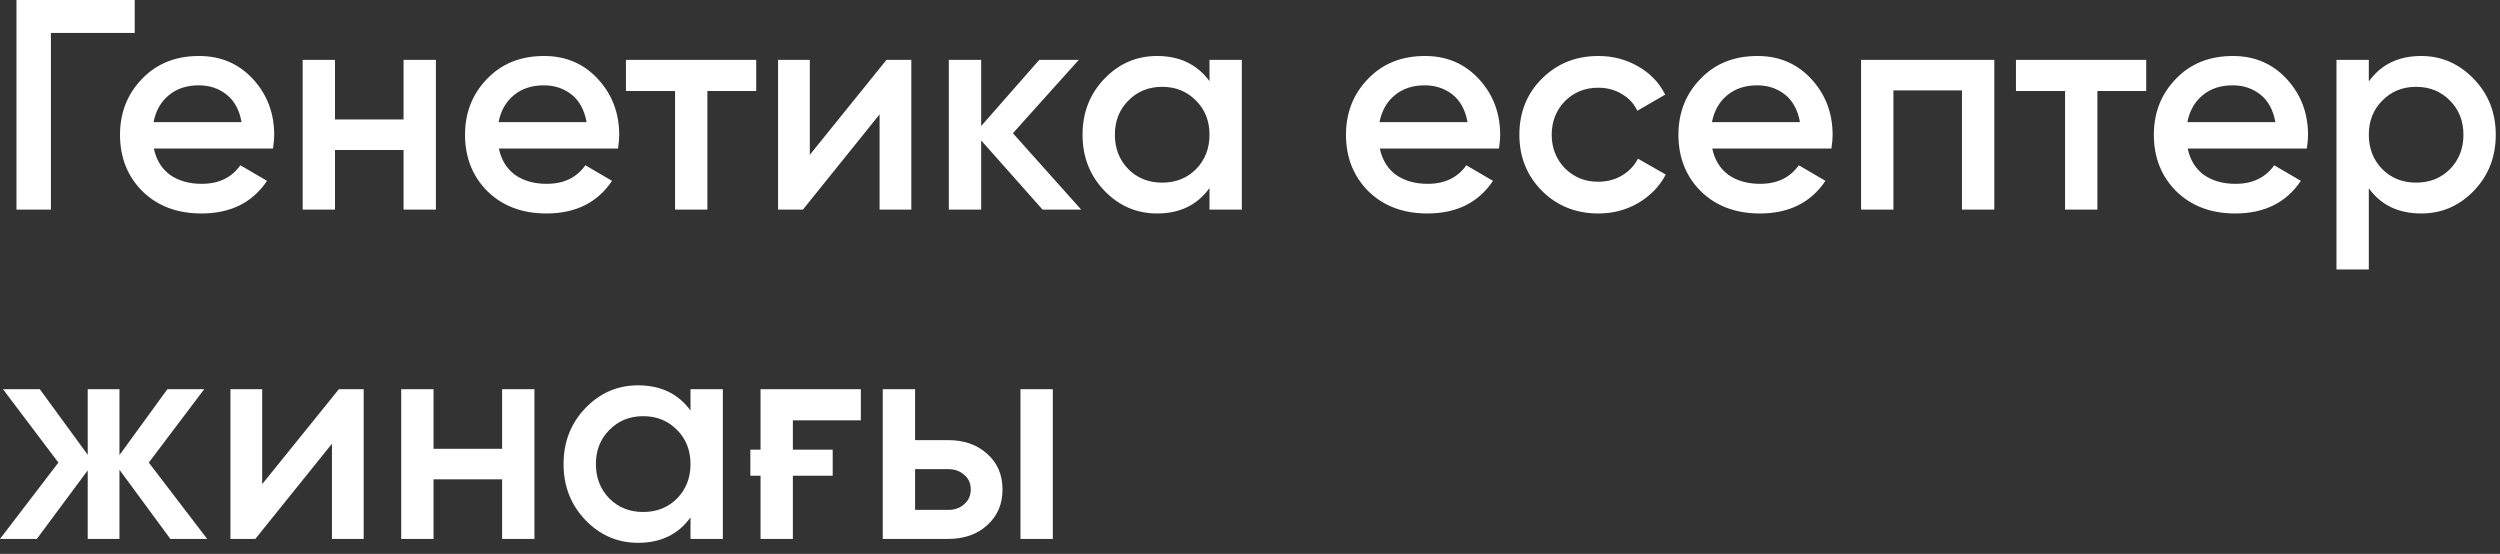 <?xml version="1.0" encoding="UTF-8"?> <svg xmlns="http://www.w3.org/2000/svg" width="167" height="37" viewBox="0 0 167 37" fill="none"><rect x="0" y="0" width="167" height="37" fill="#333333" stroke="none"/><path d="M9 -9.53674e-07V2.2H3.4V14H1.1V-9.53674e-07H9ZM10.277 9.92C10.437 10.68 10.797 11.267 11.357 11.68C11.931 12.08 12.637 12.28 13.477 12.28C14.611 12.28 15.471 11.867 16.057 11.04L17.837 12.08C16.864 13.533 15.404 14.26 13.457 14.26C11.844 14.26 10.531 13.767 9.517 12.78C8.517 11.78 8.017 10.52 8.017 9C8.017 7.52 8.511 6.273 9.497 5.26C10.471 4.247 11.737 3.74 13.297 3.74C14.751 3.74 15.951 4.253 16.897 5.28C17.844 6.307 18.317 7.553 18.317 9.02C18.317 9.127 18.311 9.26 18.297 9.42C18.284 9.567 18.264 9.733 18.237 9.92H10.277ZM16.137 8.16C15.991 7.347 15.657 6.733 15.137 6.32C14.617 5.907 13.997 5.7 13.277 5.7C12.477 5.7 11.811 5.92 11.277 6.36C10.744 6.8 10.404 7.4 10.257 8.16H16.137ZM26.958 4H29.118V14H26.958V10.02H22.378V14H20.218V4H22.378V7.98H26.958V4ZM33.324 9.92C33.484 10.68 33.844 11.267 34.404 11.68C34.978 12.08 35.684 12.28 36.524 12.28C37.658 12.28 38.518 11.867 39.104 11.04L40.884 12.08C39.911 13.533 38.451 14.26 36.504 14.26C34.891 14.26 33.578 13.767 32.564 12.78C31.564 11.78 31.064 10.52 31.064 9C31.064 7.52 31.558 6.273 32.544 5.26C33.518 4.247 34.784 3.74 36.344 3.74C37.798 3.74 38.998 4.253 39.944 5.28C40.891 6.307 41.364 7.553 41.364 9.02C41.364 9.127 41.358 9.26 41.344 9.42C41.331 9.567 41.311 9.733 41.284 9.92H33.324ZM39.184 8.16C39.038 7.347 38.704 6.733 38.184 6.32C37.664 5.907 37.044 5.7 36.324 5.7C35.524 5.7 34.858 5.92 34.324 6.36C33.791 6.8 33.451 7.4 33.304 8.16H39.184ZM50.514 4V6.08H47.254V14H45.094V6.08H41.814V4H50.514ZM59.216 4H60.876V14H58.756V7.64L53.636 14H51.976V4H54.096V10.34L59.216 4ZM72.222 14H69.642L65.542 9.38V14H63.382V4H65.542V8.42L69.422 4H72.062L67.662 8.9L72.222 14ZM80.794 4H82.954V14H80.794V12.56C79.981 13.693 78.814 14.26 77.294 14.26C75.921 14.26 74.748 13.753 73.774 12.74C72.801 11.727 72.314 10.48 72.314 9C72.314 7.52 72.801 6.273 73.774 5.26C74.748 4.247 75.921 3.74 77.294 3.74C78.801 3.74 79.968 4.3 80.794 5.42V4ZM75.374 11.3C75.974 11.9 76.728 12.2 77.634 12.2C78.541 12.2 79.294 11.9 79.894 11.3C80.494 10.687 80.794 9.92 80.794 9C80.794 8.08 80.494 7.32 79.894 6.72C79.294 6.107 78.541 5.8 77.634 5.8C76.728 5.8 75.974 6.107 75.374 6.72C74.774 7.32 74.474 8.08 74.474 9C74.474 9.92 74.774 10.687 75.374 11.3ZM92.172 9.92C92.332 10.68 92.692 11.267 93.252 11.68C93.825 12.08 94.532 12.28 95.372 12.28C96.505 12.28 97.365 11.867 97.952 11.04L99.732 12.08C98.759 13.533 97.299 14.26 95.352 14.26C93.739 14.26 92.425 13.767 91.412 12.78C90.412 11.78 89.912 10.52 89.912 9C89.912 7.52 90.405 6.273 91.392 5.26C92.365 4.247 93.632 3.74 95.192 3.74C96.645 3.74 97.845 4.253 98.792 5.28C99.739 6.307 100.212 7.553 100.212 9.02C100.212 9.127 100.205 9.26 100.192 9.42C100.179 9.567 100.159 9.733 100.132 9.92H92.172ZM98.032 8.16C97.885 7.347 97.552 6.733 97.032 6.32C96.512 5.907 95.892 5.7 95.172 5.7C94.372 5.7 93.705 5.92 93.172 6.36C92.639 6.8 92.299 7.4 92.152 8.16H98.032ZM106.774 14.26C105.267 14.26 104.007 13.753 102.994 12.74C101.994 11.727 101.494 10.48 101.494 9C101.494 7.507 101.994 6.26 102.994 5.26C104.007 4.247 105.267 3.74 106.774 3.74C107.747 3.74 108.634 3.973 109.434 4.44C110.234 4.893 110.834 5.52 111.234 6.32L109.374 7.4C109.147 6.92 108.801 6.547 108.334 6.28C107.881 6 107.354 5.86 106.754 5.86C105.874 5.86 105.134 6.16 104.534 6.76C103.947 7.373 103.654 8.12 103.654 9C103.654 9.88 103.947 10.627 104.534 11.24C105.134 11.84 105.874 12.14 106.754 12.14C107.354 12.14 107.887 12 108.354 11.72C108.821 11.44 109.174 11.067 109.414 10.6L111.274 11.66C110.847 12.46 110.234 13.093 109.434 13.56C108.634 14.027 107.747 14.26 106.774 14.26ZM114.379 9.92C114.539 10.68 114.899 11.267 115.459 11.68C116.032 12.08 116.739 12.28 117.579 12.28C118.712 12.28 119.572 11.867 120.159 11.04L121.939 12.08C120.966 13.533 119.506 14.26 117.559 14.26C115.946 14.26 114.632 13.767 113.619 12.78C112.619 11.78 112.119 10.52 112.119 9C112.119 7.52 112.612 6.273 113.599 5.26C114.572 4.247 115.839 3.74 117.399 3.74C118.852 3.74 120.052 4.253 120.999 5.28C121.946 6.307 122.419 7.553 122.419 9.02C122.419 9.127 122.412 9.26 122.399 9.42C122.386 9.567 122.366 9.733 122.339 9.92H114.379ZM120.239 8.16C120.092 7.347 119.759 6.733 119.239 6.32C118.719 5.907 118.099 5.7 117.379 5.7C116.579 5.7 115.912 5.92 115.379 6.36C114.846 6.8 114.506 7.4 114.359 8.16H120.239ZM133.22 4V14H131.06V6.04H126.48V14H124.32V4H133.22ZM143.366 4V6.08H140.106V14H137.946V6.08H134.666V4H143.366ZM146.137 9.92C146.297 10.68 146.657 11.267 147.217 11.68C147.79 12.08 148.497 12.28 149.337 12.28C150.47 12.28 151.33 11.867 151.917 11.04L153.697 12.08C152.723 13.533 151.263 14.26 149.317 14.26C147.703 14.26 146.39 13.767 145.377 12.78C144.377 11.78 143.877 10.52 143.877 9C143.877 7.52 144.37 6.273 145.357 5.26C146.33 4.247 147.597 3.74 149.157 3.74C150.61 3.74 151.81 4.253 152.757 5.28C153.703 6.307 154.177 7.553 154.177 9.02C154.177 9.127 154.17 9.26 154.157 9.42C154.143 9.567 154.123 9.733 154.097 9.92H146.137ZM151.997 8.16C151.85 7.347 151.517 6.733 150.997 6.32C150.477 5.907 149.857 5.7 149.137 5.7C148.337 5.7 147.67 5.92 147.137 6.36C146.603 6.8 146.263 7.4 146.117 8.16H151.997ZM161.737 3.74C163.097 3.74 164.271 4.253 165.257 5.28C166.231 6.293 166.717 7.533 166.717 9C166.717 10.48 166.231 11.727 165.257 12.74C164.284 13.753 163.111 14.26 161.737 14.26C160.217 14.26 159.051 13.7 158.237 12.58V18H156.077V4H158.237V5.44C159.051 4.307 160.217 3.74 161.737 3.74ZM159.137 11.3C159.737 11.9 160.491 12.2 161.397 12.2C162.304 12.2 163.057 11.9 163.657 11.3C164.257 10.687 164.557 9.92 164.557 9C164.557 8.08 164.257 7.32 163.657 6.72C163.057 6.107 162.304 5.8 161.397 5.8C160.491 5.8 159.737 6.107 159.137 6.72C158.537 7.32 158.237 8.08 158.237 9C158.237 9.92 158.537 10.687 159.137 11.3ZM13.84 36H11.38L7.98 31.38V36H5.86V31.42L2.46 36H0L3.9 30.9L0.2 26H2.66L5.86 30.38V26H7.98V30.4L11.18 26H13.64L9.94 30.9L13.84 36ZM22.634 26H24.294V36H22.174V29.64L17.054 36H15.394V26H17.514V32.34L22.634 26ZM33.54 26H35.7V36H33.54V32.02H28.96V36H26.8V26H28.96V29.98H33.54V26ZM46.126 26H48.286V36H46.126V34.56C45.313 35.693 44.146 36.26 42.626 36.26C41.253 36.26 40.08 35.753 39.106 34.74C38.133 33.727 37.646 32.48 37.646 31C37.646 29.52 38.133 28.273 39.106 27.26C40.08 26.247 41.253 25.74 42.626 25.74C44.133 25.74 45.3 26.3 46.126 27.42V26ZM40.706 33.3C41.306 33.9 42.06 34.2 42.966 34.2C43.873 34.2 44.626 33.9 45.226 33.3C45.826 32.687 46.126 31.92 46.126 31C46.126 30.08 45.826 29.32 45.226 28.72C44.626 28.107 43.873 27.8 42.966 27.8C42.06 27.8 41.306 28.107 40.706 28.72C40.106 29.32 39.806 30.08 39.806 31C39.806 31.92 40.106 32.687 40.706 33.3ZM57.504 26V28.08H52.964V30.04H55.624V31.78H52.964V36H50.804V31.78H50.124V30.04H50.804V26H57.504ZM63.328 29.4C64.408 29.4 65.281 29.707 65.948 30.32C66.628 30.92 66.968 31.713 66.968 32.7C66.968 33.673 66.628 34.467 65.948 35.08C65.281 35.693 64.408 36 63.328 36H58.968V26H61.128V29.4H63.328ZM68.168 26H70.328V36H68.168V26ZM63.348 34.06C63.775 34.06 64.128 33.933 64.408 33.68C64.701 33.427 64.848 33.1 64.848 32.7C64.848 32.287 64.701 31.96 64.408 31.72C64.128 31.467 63.775 31.34 63.348 31.34H61.128V34.06H63.348Z" fill="white"></path></svg> 